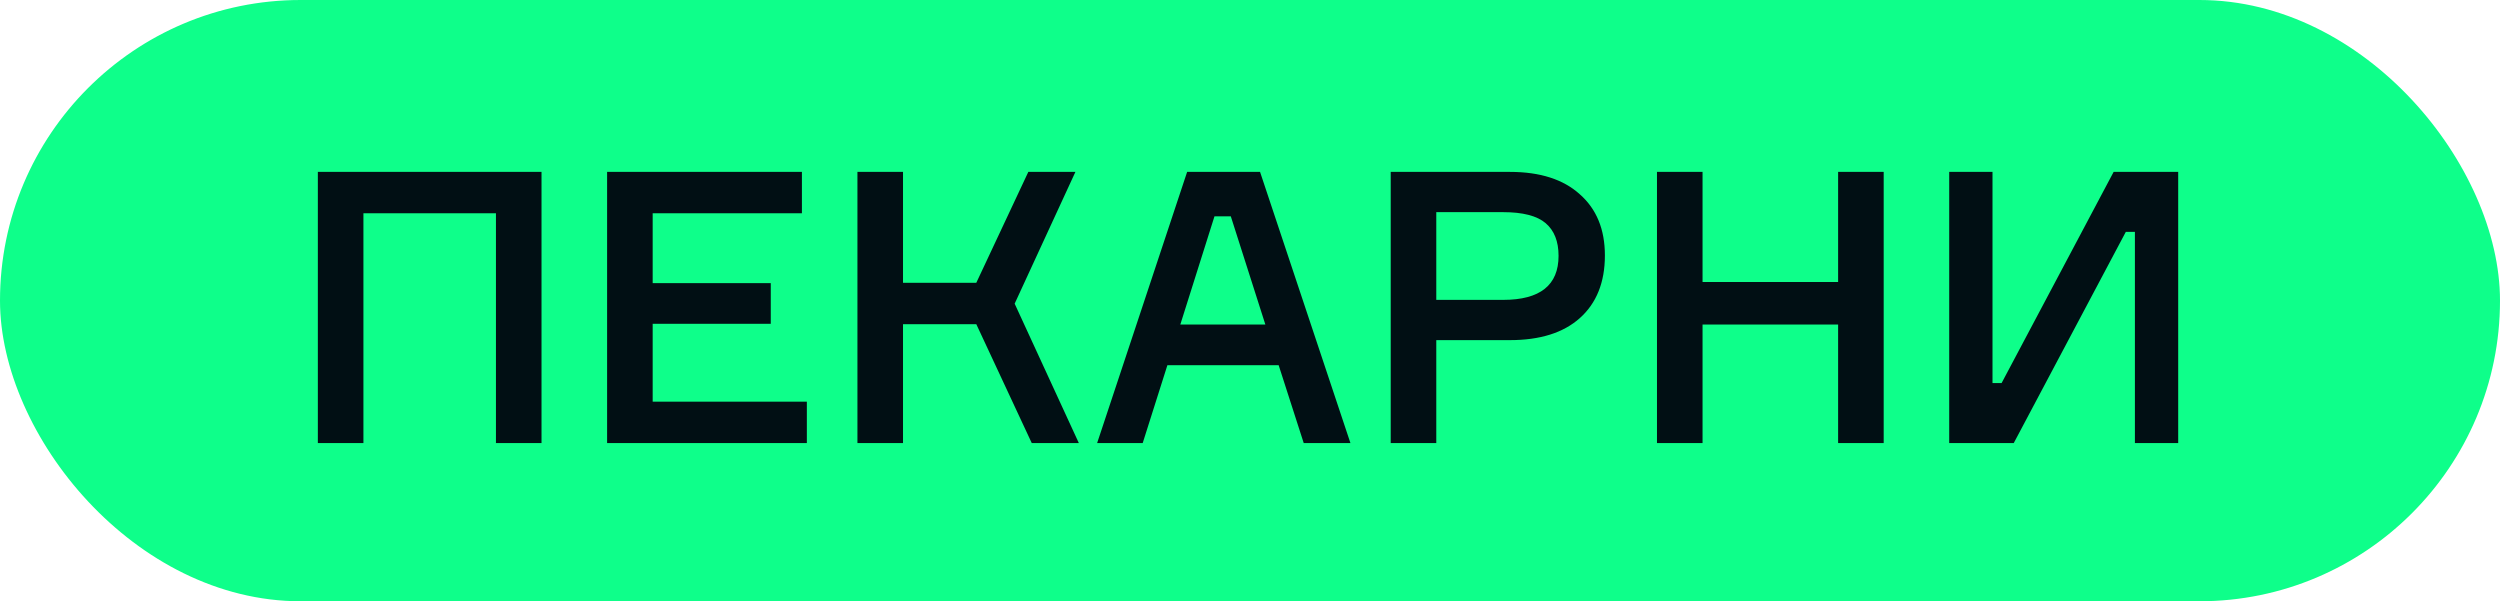 <?xml version="1.0" encoding="UTF-8"?> <svg xmlns="http://www.w3.org/2000/svg" width="158" height="38" viewBox="0 0 158 38" fill="none"> <rect width="158" height="38" rx="19" fill="#0EFF8A"></rect> <path d="M20.088 10.864H34.224V28H31.344V13.48H22.968V28H20.088V10.864ZM41.249 25.384H50.993V28H38.369V10.864H50.681V13.48H41.249V17.896H48.713V20.464H41.249V25.384ZM54.19 28V10.864H57.07V17.872H61.702L64.99 10.864H67.966L64.126 19.192L68.182 28H65.206L61.702 20.488H57.07V28H54.19ZM82.395 28L80.811 23.08H73.779L72.219 28H69.339L75.027 10.864H79.635L85.347 28H82.395ZM76.755 13.672L74.595 20.512H79.971L77.787 13.672H76.755ZM87.893 10.864H95.429C97.333 10.864 98.805 11.336 99.845 12.28C100.901 13.208 101.429 14.496 101.429 16.144C101.429 17.84 100.901 19.16 99.845 20.104C98.805 21.032 97.333 21.496 95.429 21.496H90.773V28H87.893V10.864ZM90.773 18.952H94.997C97.333 18.952 98.501 18.024 98.501 16.168C98.501 15.256 98.229 14.568 97.685 14.104C97.141 13.64 96.245 13.408 94.997 13.408H90.773V18.952ZM116.169 10.864H119.049V28H116.169V20.512H107.601V28H104.721V10.864H107.601V17.824H116.169V10.864ZM123.19 10.864H125.926V24.208H126.502L133.582 10.864H137.662V28H134.926V14.656H134.35L127.27 28H123.19V10.864Z" fill="#010F14"></path> </svg> 